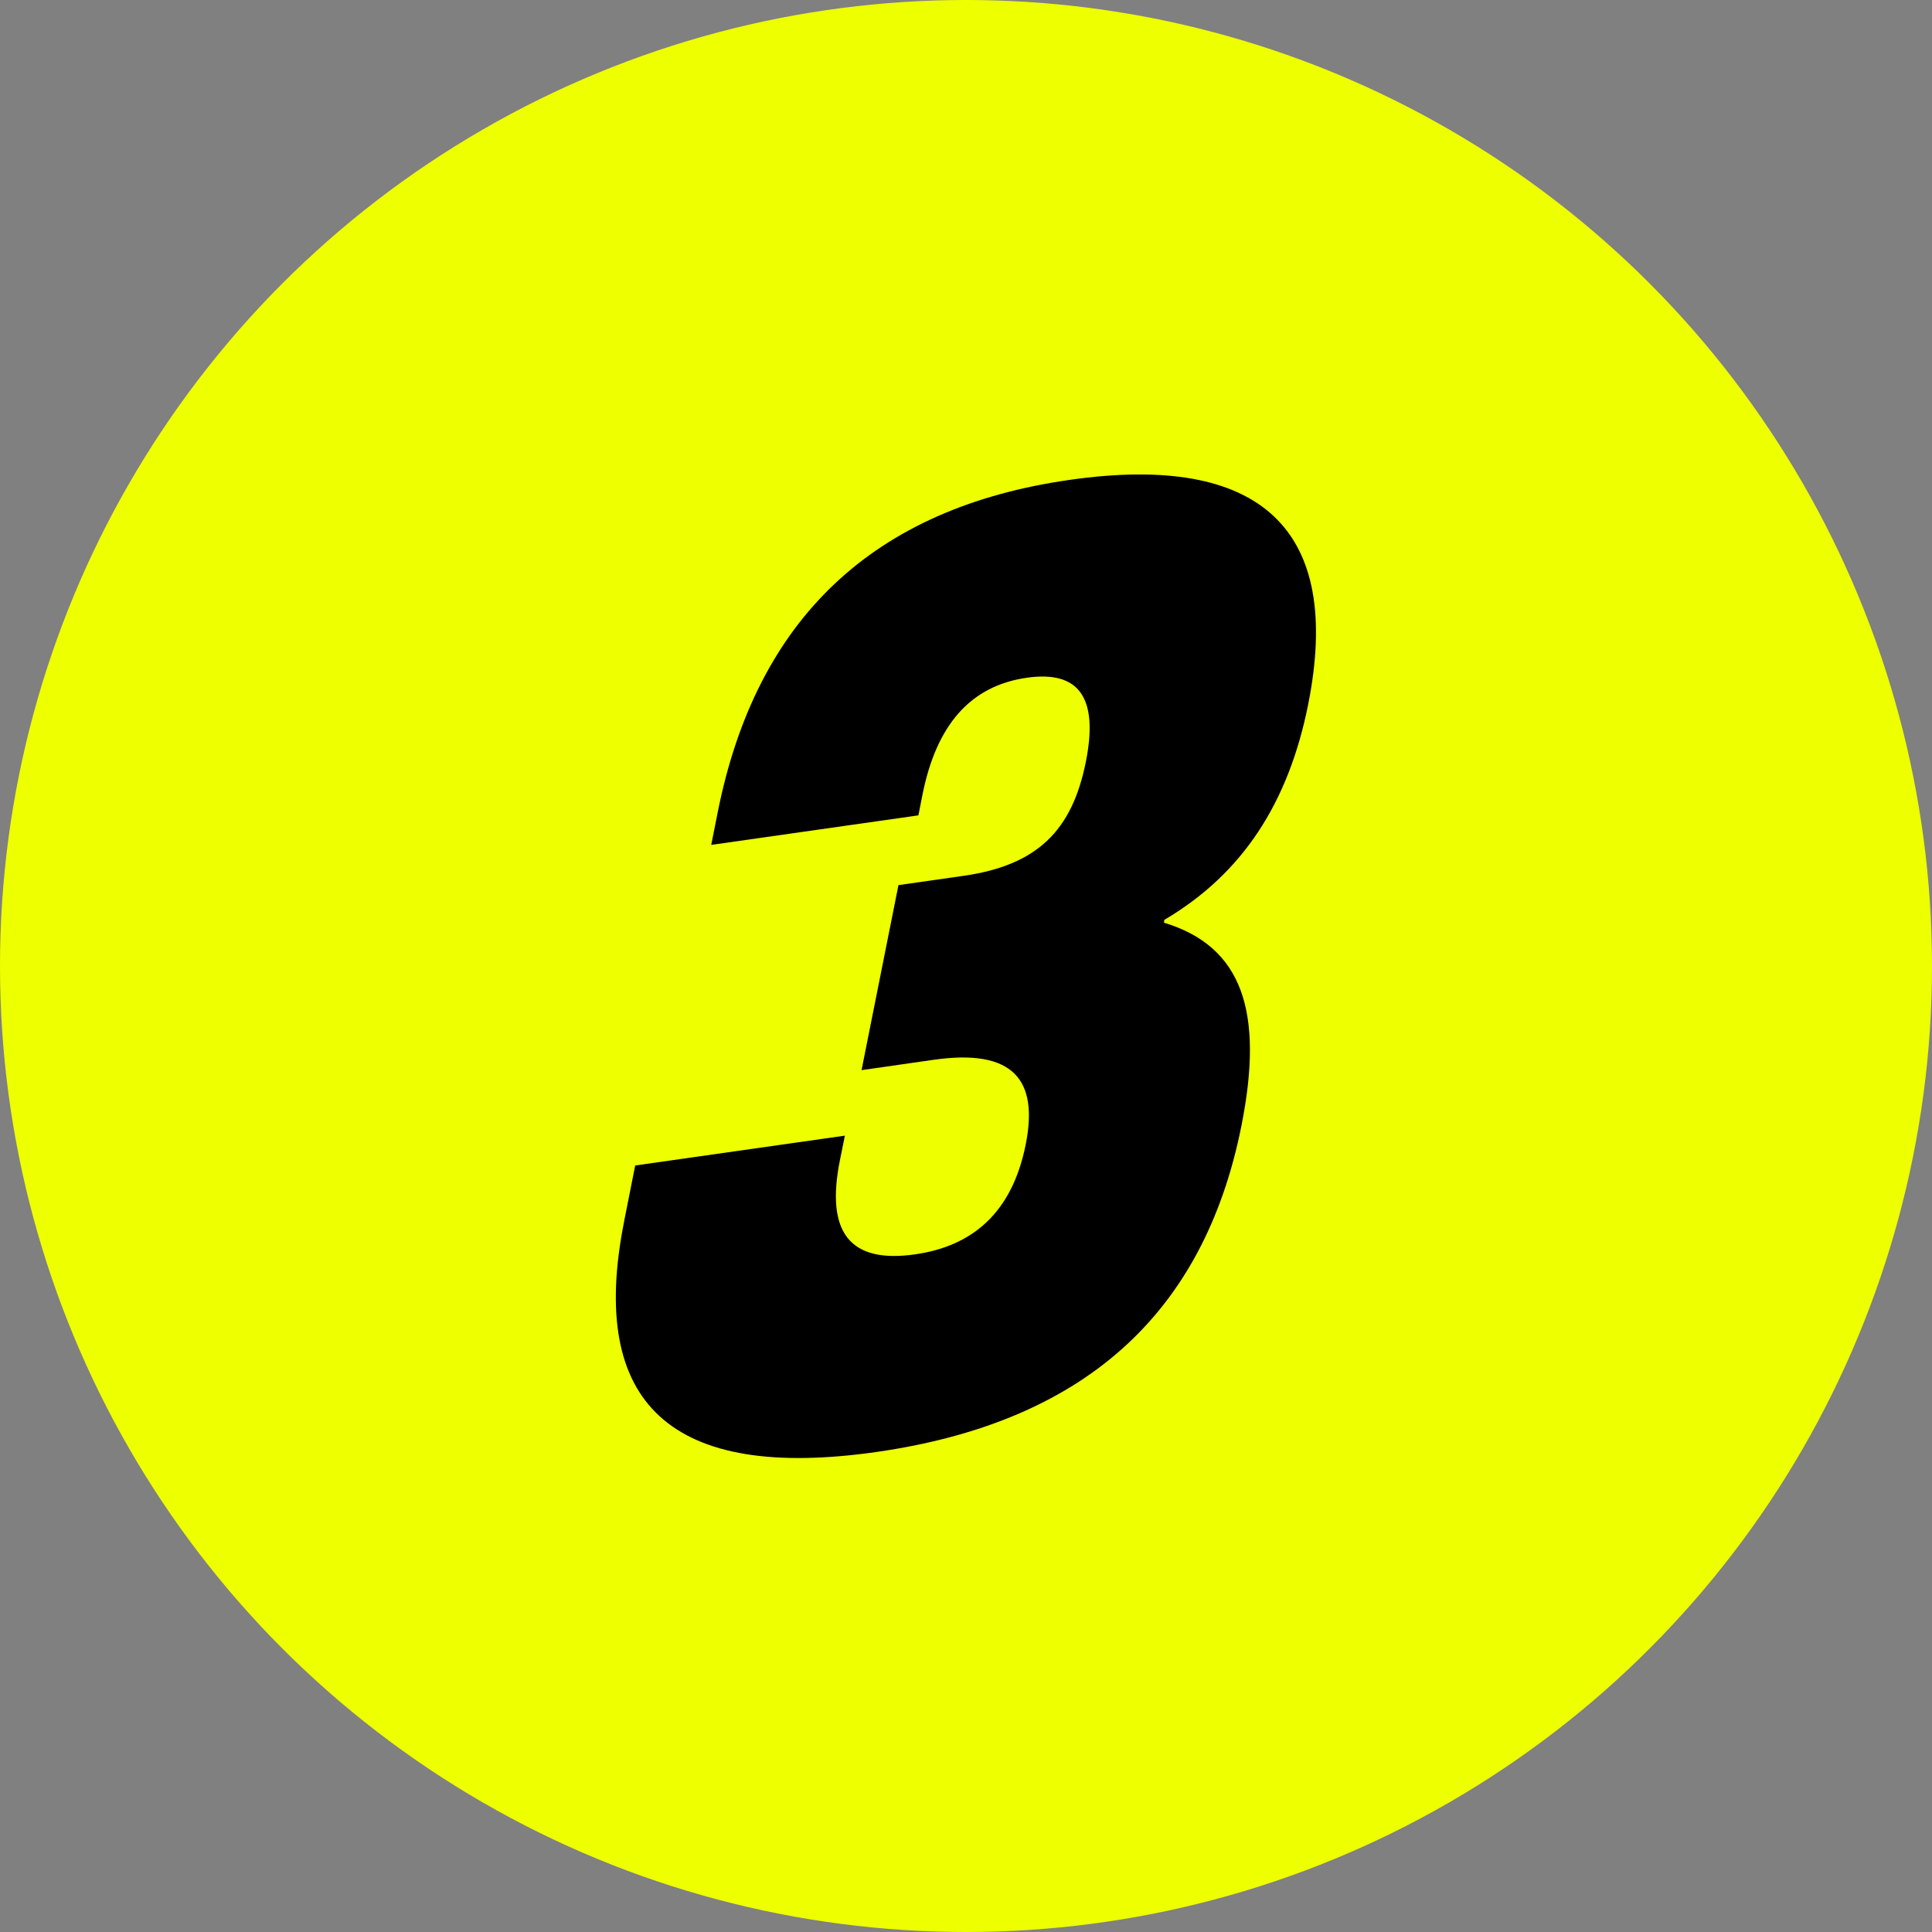 <svg xmlns="http://www.w3.org/2000/svg" xmlns:xlink="http://www.w3.org/1999/xlink" id="Ebene_2" viewBox="0 0 123 123"><rect x="0" y="0" width="123" height="123" fill="#808080" stroke="none"/><defs><style>      .cls-1 {        fill: none;      }      .cls-2 {        fill: #ef0;      }      .cls-3 {        clip-path: url(#clippath);      }    </style><clipPath id="clippath"><rect class="cls-1" x="39.21" y="30.2" width="44.58" height="62.6"></rect></clipPath></defs><g id="Ebene_1-2" data-name="Ebene_1"><g><circle id="Ellipse_10" class="cls-2" cx="61.5" cy="61.5" r="61.5"></circle><g id="Gruppe_115"><g class="cls-3"><g id="Gruppe_114"><path id="Pfad_117" d="M39.74,77.72l.7-3.52,13.35-1.9-.32,1.58c-.91,4.57.62,6.57,4.77,5.98,3.61-.51,6.18-2.59,7.06-6.99.83-4.13-.79-6.12-5.85-5.4l-4.6.66,2.35-11.78,4.14-.59c4.68-.67,6.91-2.86,7.79-7.26.81-4.04-.4-5.84-3.77-5.35-3.61.52-5.75,3.04-6.63,7.44l-.26,1.32-13.19,1.88.42-2.11c2.46-12.31,9.91-19.35,22.41-21.13,12.19-1.74,17.4,3.16,15.17,14.32-1.25,6.24-4.17,10.76-9.15,13.69l-.03.18c4.99,1.51,6.39,5.66,4.93,12.96-2.41,12.04-10.11,18.86-23.23,20.74-13.04,1.86-18.4-3.01-16.06-14.7"></path></g></g></g></g></g></svg>